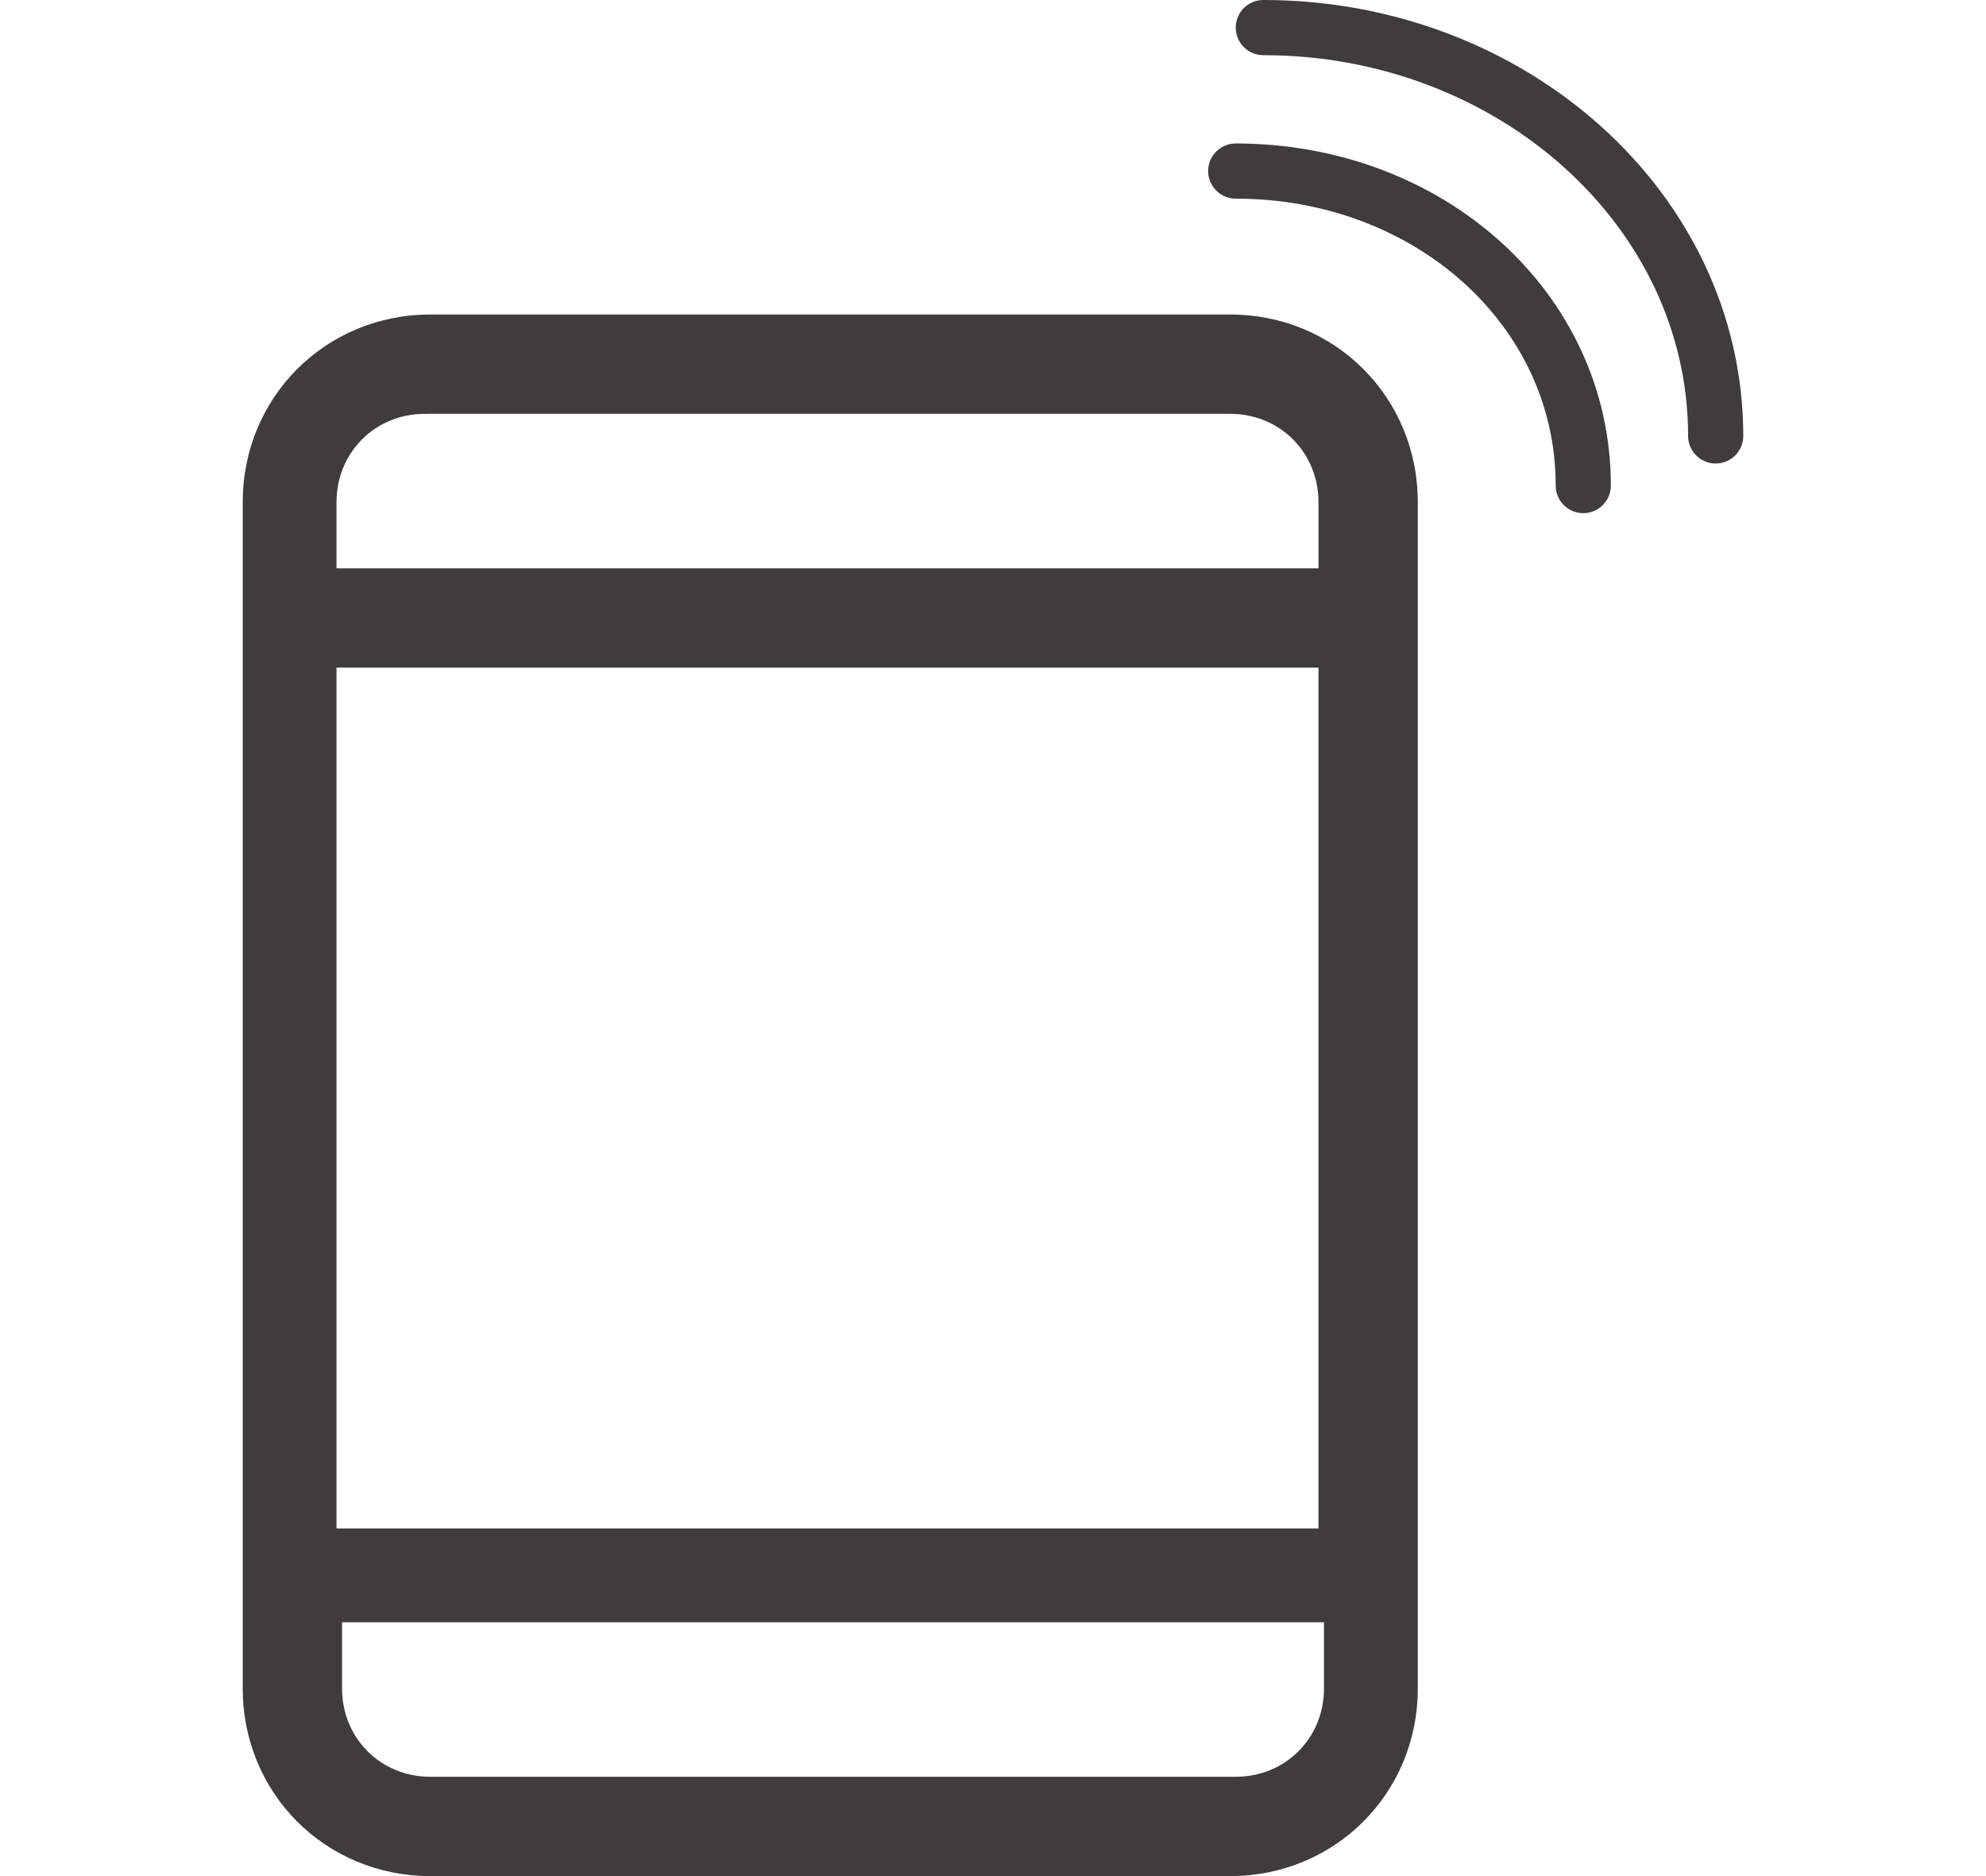 <?xml version="1.0" encoding="UTF-8"?>
<svg id="_レイヤー_2" data-name=" レイヤー 2" xmlns="http://www.w3.org/2000/svg" version="1.1" viewBox="0 0 36 34">
  <defs>
    <style>
      .cls-1 {
        fill: #3f3c3c;
        stroke-width: 0px;
      }

      .cls-2 {
        fill: none;
        stroke: #3f3c3c;
        stroke-linecap: round;
        stroke-linejoin: round;
      }
    </style>
  </defs>
  <g id="_レイヤー_1-2" data-name=" レイヤー 1-2">
    <g>
      <g>
        <path class="cls-1" d="M22.3,5.7H7.8c-1.9,0-3.4,1.5-3.4,3.4v21.5c0,1.9,1.5,3.4,3.4,3.4h14.5c1.9,0,3.4-1.5,3.4-3.4V9.1c0-1.9-1.5-3.4-3.4-3.4ZM6.1,12.1h17.8v15.6H6.1v-15.6ZM7.8,7.5h14.5c.9,0,1.6.7,1.6,1.6v1.2H6.1v-1.2c0-.9.7-1.6,1.6-1.6ZM22.3,32.2H7.8c-.9,0-1.6-.7-1.6-1.6v-1.2h17.8v1.2c0,.9-.7,1.6-1.6,1.6Z"/>
        <path class="cls-2" d="M28.7,8.8c0-3.2-2.8-5.7-6.3-5.7"/>
      </g>
      <path class="cls-2" d="M31.1,7.9c0-4.1-3.7-7.4-8.2-7.4"/>
    </g>
  </g>
</svg>